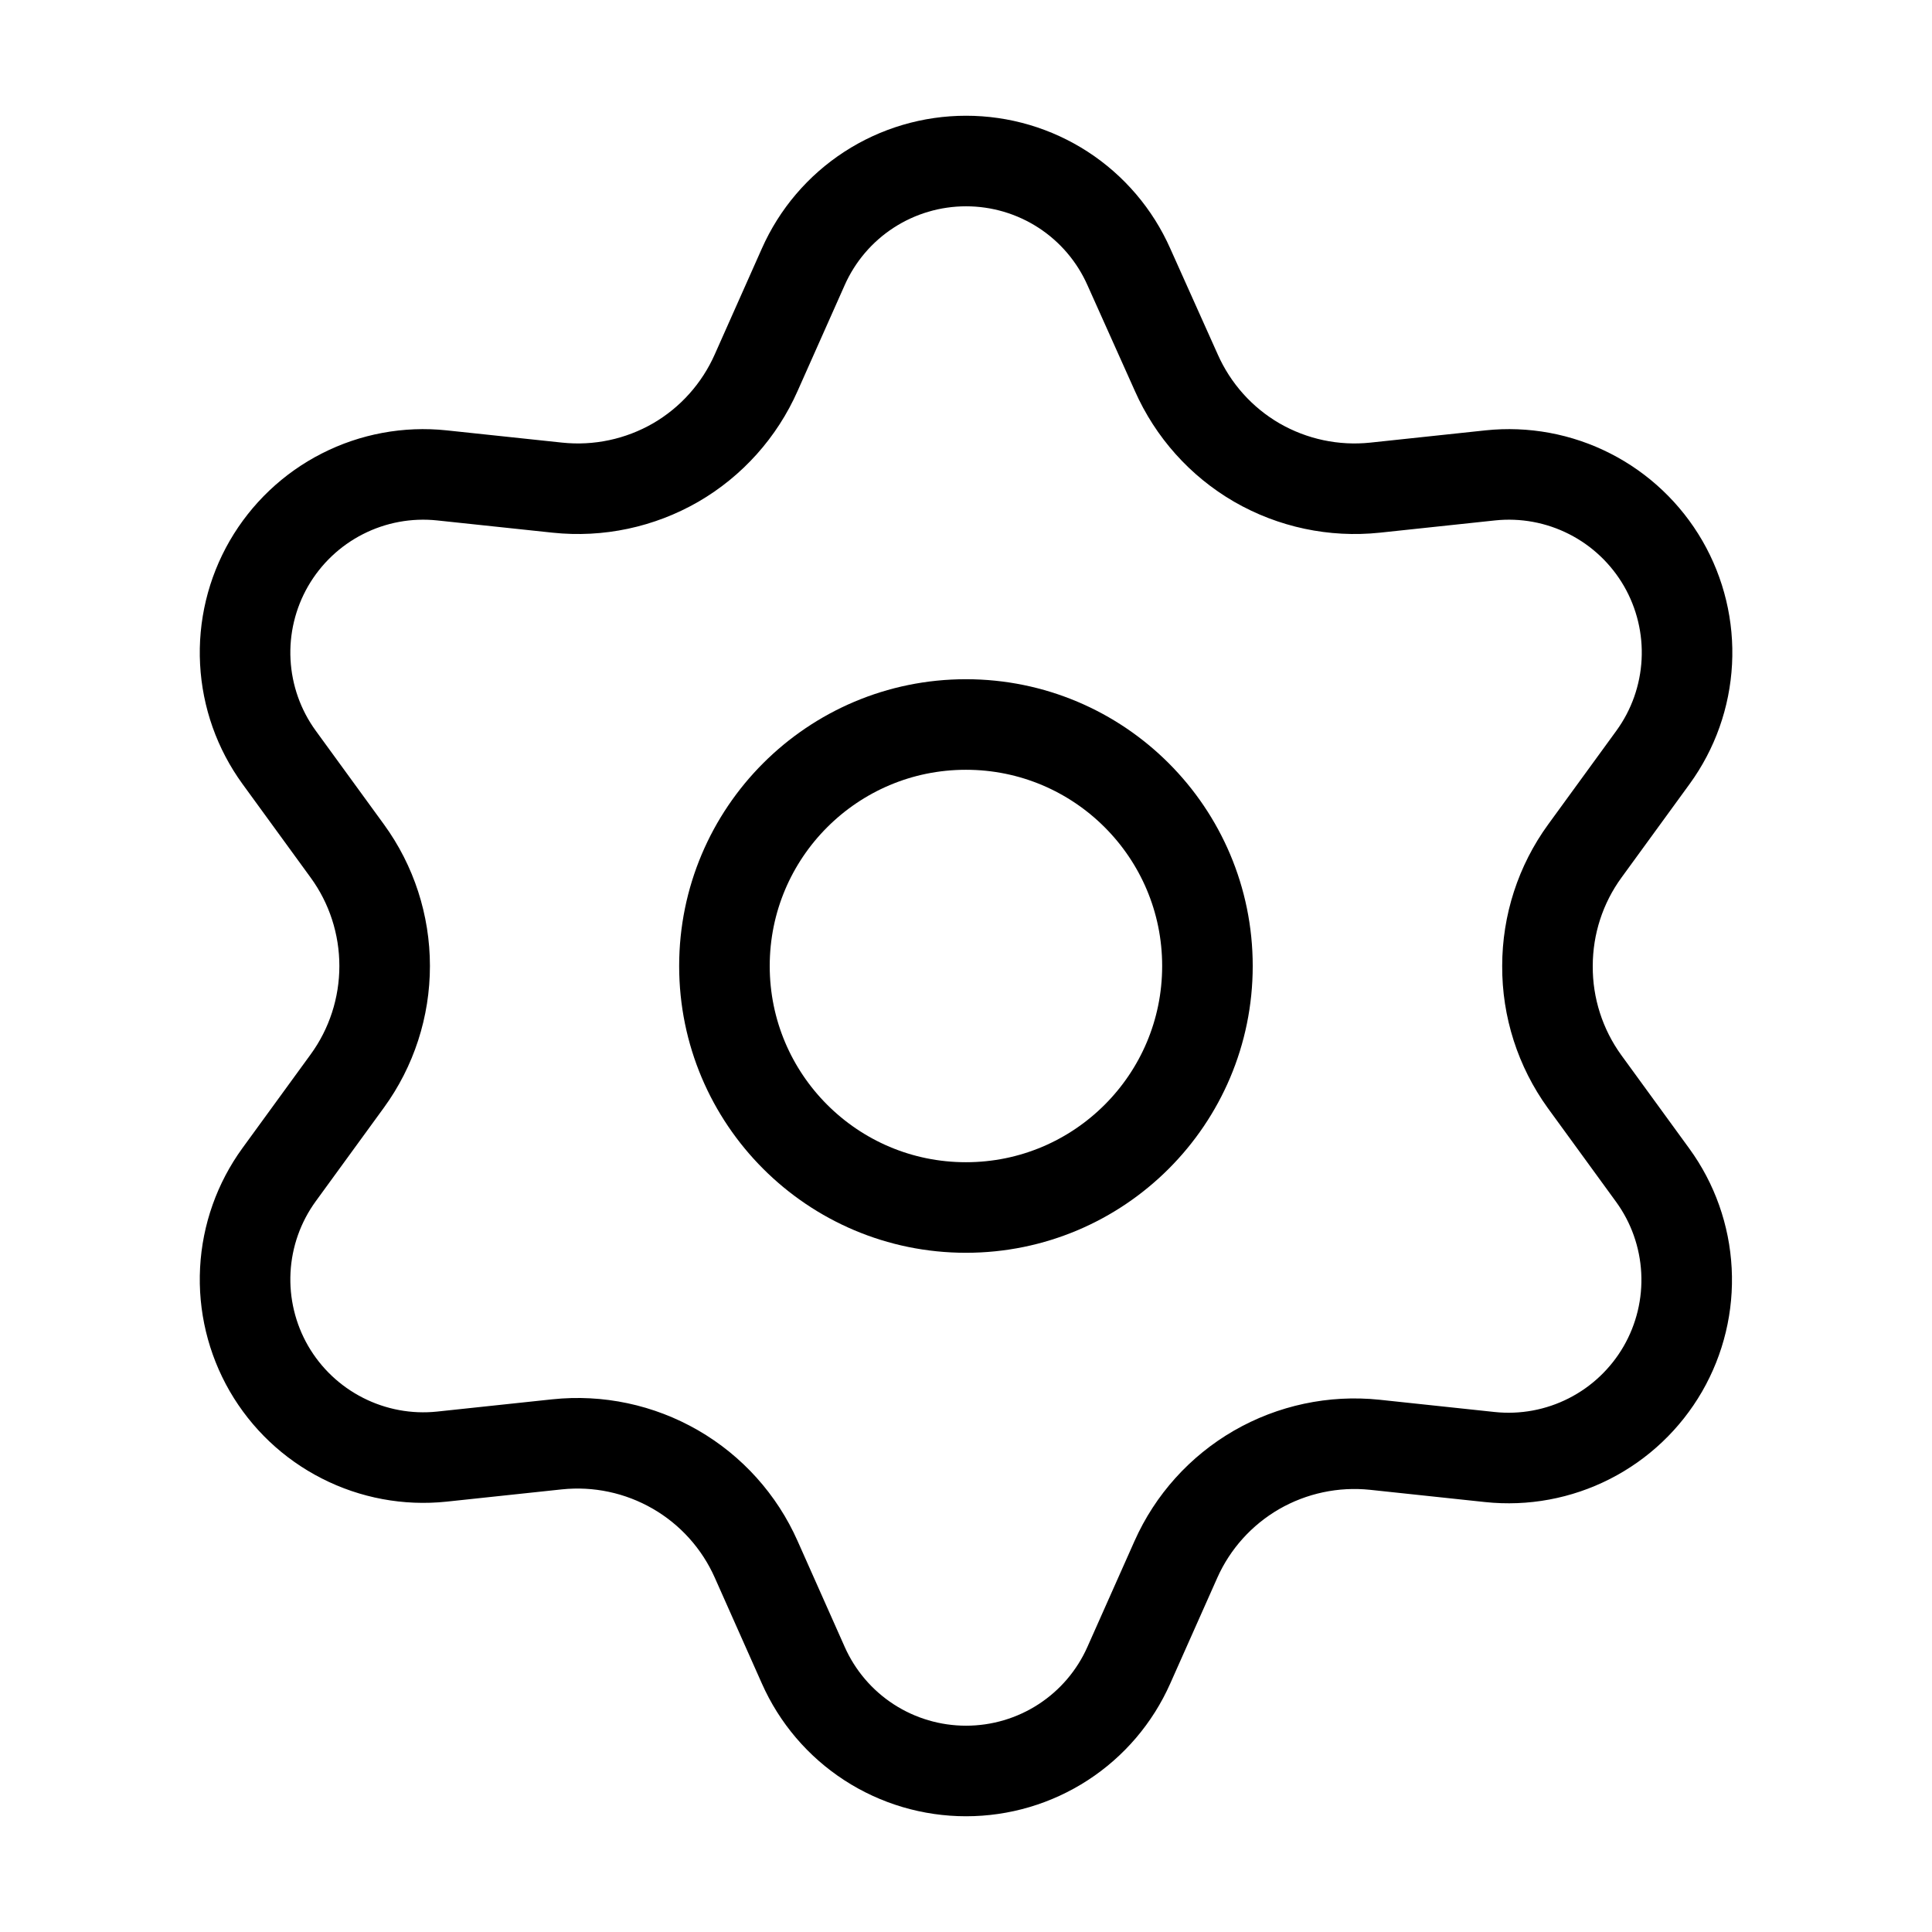 <svg width="32" height="32" viewBox="0 0 32 32" fill="none" xmlns="http://www.w3.org/2000/svg">
<path d="M12.525 25.828L13.305 27.581C13.536 28.102 13.914 28.546 14.393 28.857C14.872 29.168 15.43 29.333 16.001 29.333C16.572 29.333 17.13 29.168 17.609 28.857C18.088 28.546 18.466 28.102 18.697 27.581L19.477 25.828C19.754 25.206 20.221 24.688 20.81 24.347C21.403 24.005 22.089 23.859 22.77 23.93L24.677 24.133C25.244 24.193 25.817 24.087 26.325 23.828C26.834 23.569 27.256 23.168 27.542 22.674C27.827 22.18 27.963 21.614 27.933 21.044C27.903 20.474 27.709 19.925 27.373 19.464L26.244 17.913C25.842 17.356 25.627 16.686 25.631 16C25.631 15.315 25.847 14.648 26.25 14.095L27.379 12.544C27.715 12.082 27.909 11.533 27.939 10.963C27.969 10.394 27.833 9.827 27.548 9.333C27.262 8.839 26.84 8.438 26.331 8.179C25.823 7.92 25.25 7.814 24.683 7.874L22.776 8.077C22.095 8.149 21.409 8.003 20.816 7.661C20.225 7.318 19.759 6.796 19.483 6.172L18.697 4.419C18.466 3.898 18.088 3.454 17.609 3.143C17.13 2.832 16.572 2.667 16.001 2.667C15.43 2.667 14.872 2.832 14.393 3.143C13.914 3.454 13.536 3.898 13.305 4.419L12.525 6.172C12.249 6.796 11.783 7.318 11.192 7.661C10.599 8.003 9.913 8.149 9.232 8.077L7.319 7.874C6.752 7.814 6.179 7.92 5.671 8.179C5.162 8.438 4.74 8.839 4.454 9.333C4.169 9.827 4.033 10.394 4.063 10.963C4.093 11.533 4.287 12.082 4.623 12.544L5.752 14.095C6.155 14.648 6.371 15.315 6.371 16C6.371 16.684 6.155 17.352 5.752 17.905L4.623 19.456C4.287 19.918 4.093 20.466 4.063 21.036C4.033 21.606 4.169 22.173 4.454 22.667C4.74 23.161 5.162 23.561 5.671 23.82C6.179 24.079 6.752 24.186 7.319 24.126L9.226 23.923C9.907 23.851 10.593 23.997 11.186 24.339C11.779 24.681 12.248 25.203 12.525 25.828Z" stroke="black" stroke-width="1.5" stroke-linecap="round" stroke-linejoin="round"/>
<path d="M15.999 20C18.208 20 19.999 18.209 19.999 16C19.999 13.791 18.208 12 15.999 12C13.79 12 11.999 13.791 11.999 16C11.999 18.209 13.79 20 15.999 20Z" stroke="black" stroke-width="1.5" stroke-linecap="round" stroke-linejoin="round"/>
</svg>
